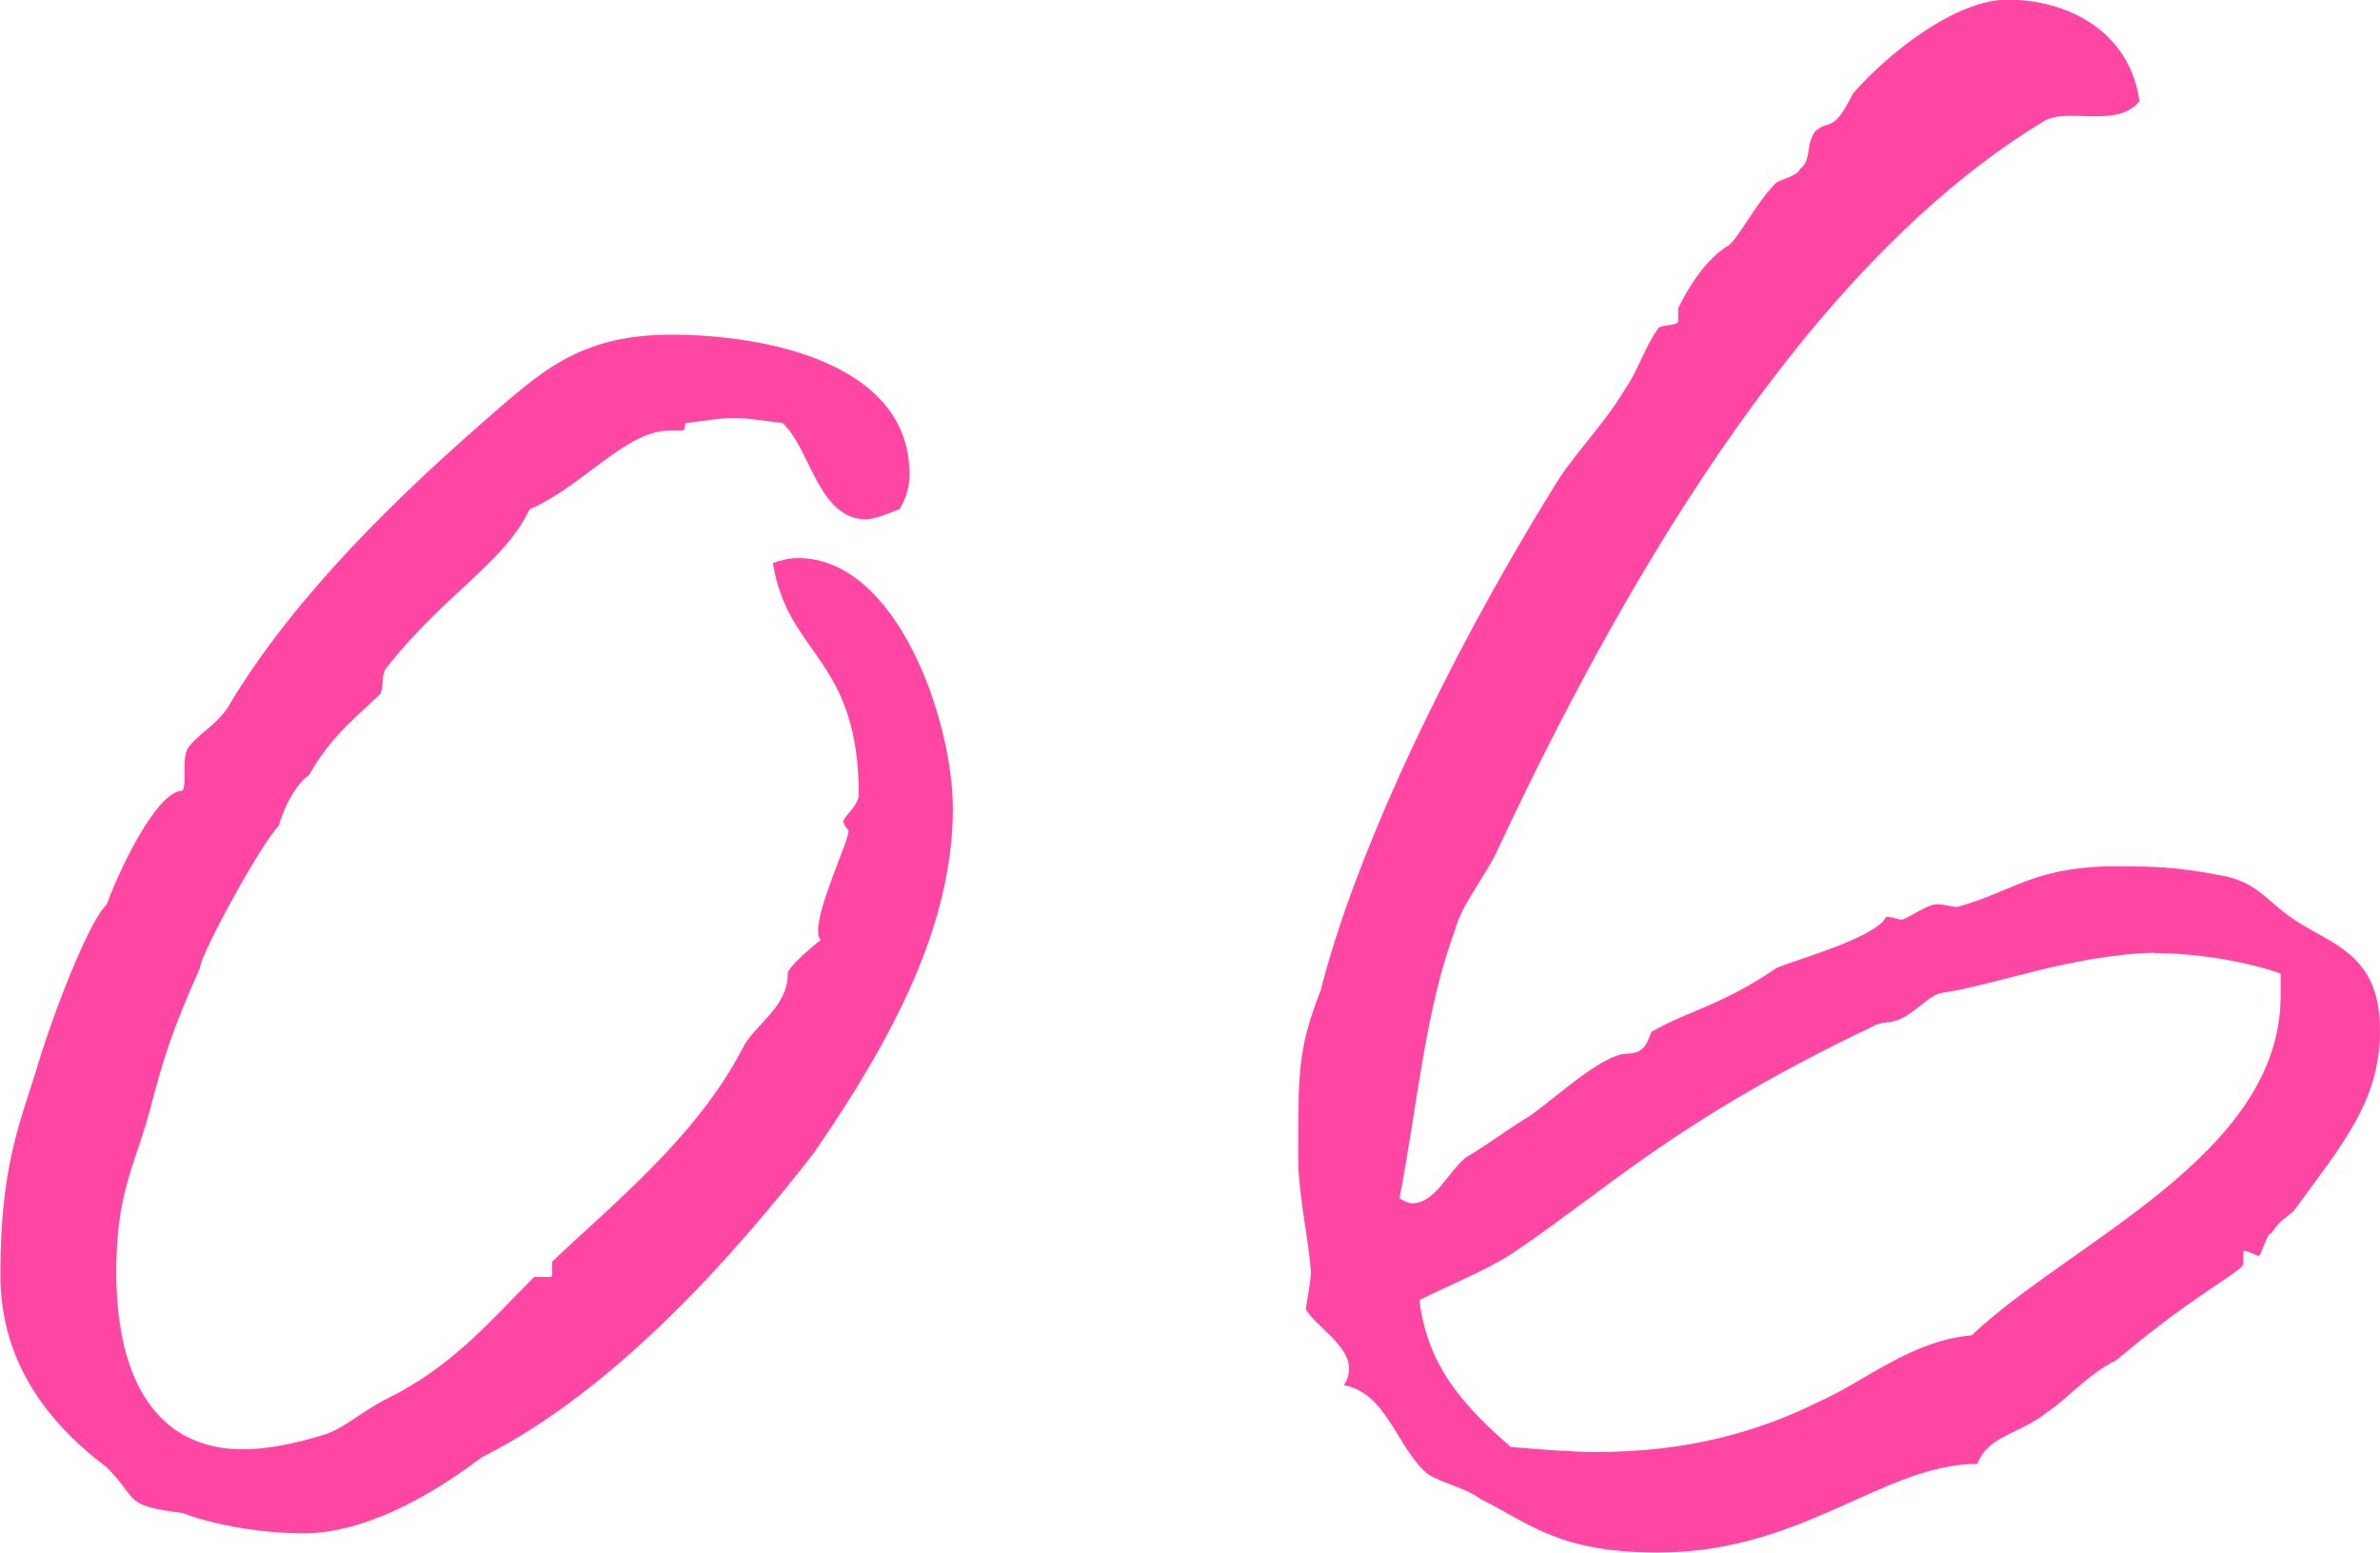<?xml version="1.0" encoding="UTF-8"?><svg id="_レイヤー_2" xmlns="http://www.w3.org/2000/svg" viewBox="0 0 62.02 40.46"><defs><style>.cls-1{fill:#ff46a2;}</style></defs><g id="_レイヤー_1-2"><path class="cls-1" d="M23.43,13.27c-.33.13-.66.26-.86.26-1.25,0-1.45-1.85-2.18-2.51-.59-.07-.92-.13-1.25-.13-.4,0-.73.07-1.25.13-.07,0,0,.2-.13.2h-.33c-1.12,0-2.24,1.45-3.63,2.05-.66,1.39-2.18,2.18-3.7,4.09-.2.2-.07.53-.2.73-.92.86-1.32,1.19-1.85,2.11-.13.07-.53.46-.79,1.32-.46.46-2.05,3.37-2.05,3.7-.73,1.65-.92,2.24-1.32,3.76-.4,1.45-.86,2.11-.86,4.16,0,2.9,1.12,4.62,3.3,4.62.59,0,1.32-.13,2.18-.4.53-.2.92-.59,1.58-.92,1.72-.86,2.64-1.98,3.83-3.17h.4q.07,0,.07-.07v-.33c1.45-1.39,3.76-3.23,4.95-5.54.33-.66,1.19-1.06,1.19-1.98,0-.13.59-.66.86-.86-.07-.07-.07-.13-.07-.26,0-.66.79-2.31.79-2.57,0-.07-.13-.13-.13-.26s.33-.33.4-.66c0-3.63-1.85-3.63-2.24-6.07.2-.07.4-.13.66-.13,2.57,0,4.03,4.22,4.03,6.53,0,3.04-1.58,6.01-3.63,8.98-2.11,2.71-5.21,6.2-8.65,7.92-1.91,1.45-3.5,1.98-4.62,1.98-1.06,0-2.31-.2-3.17-.53-1.58-.2-1.12-.33-1.98-1.19-1.65-1.25-2.77-2.84-2.77-5.02,0-2.71.46-3.83.92-5.28.4-1.39,1.39-3.96,1.85-4.36.2-.59,1.25-2.97,1.98-2.97.13-.26-.07-.92.2-1.19.26-.33.79-.59,1.06-1.12,1.72-2.84,4.42-5.41,6.53-7.26,1.52-1.32,2.51-2.31,4.95-2.31s6.2.73,6.2,3.63c0,.33-.07.59-.26.92ZM55.75,2.64c-.59.73-1.91.13-2.51.53-5.87,3.56-10.63,11.29-14.26,19.07-.33.66-.92,1.39-1.06,1.98-.79,2.11-.99,4.62-1.45,7,.13.07.2.13.33.13.59,0,.92-.79,1.39-1.19.46-.26.99-.66,1.52-.99.59-.33,1.98-1.72,2.71-1.72.59,0,.53-.59.66-.59.92-.53,1.78-.66,3.23-1.65.66-.26,2.57-.79,2.84-1.32h.07c.07,0,.26.07.33.07.13,0,.66-.4.92-.4.2,0,.4.07.53.07,1.45-.4,1.91-.99,3.89-1.06,1.25,0,1.78,0,3.1.26.92.2,1.12.73,1.98,1.25.99.59,2.05.92,2.05,2.77s-.99,2.97-2.24,4.69c-.2.2-.33.2-.59.59-.13,0-.26.59-.33.59s-.26-.13-.4-.13v.33c0,.2-1.19.73-3.3,2.51-.79.4-1.25.99-1.85,1.39-.66.53-1.52.59-1.78,1.32-2.44,0-4.55,2.31-8.32,2.31-2.57,0-3.3-.73-4.62-1.39-.46-.33-.99-.4-1.39-.66-.79-.66-1.06-2.11-2.18-2.31.13-.2.13-.33.13-.46,0-.59-.92-1.12-1.12-1.52,0-.07.13-.73.13-.99-.07-.92-.33-1.98-.33-2.97,0-2.31,0-2.84.59-4.36.86-3.43,3.23-8.51,6.01-13,.53-.92,1.32-1.65,1.91-2.64.33-.46.53-1.12.86-1.58.07-.13.53-.07.53-.2v-.33s.53-1.19,1.32-1.65c.26-.2.73-1.12,1.19-1.58.07-.13.59-.2.66-.4.33-.26.13-.59.4-.99.4-.33.46.07.99-.99.99-1.12,2.71-2.44,4.03-2.44,1.52,0,3.17.79,3.43,2.64ZM56.14,24.82c-2.24.07-4.16.86-5.61,1.06-.33.13-.59.46-.99.66-.26.13-.53.07-.73.2-5.15,2.44-7.06,4.36-9.44,5.94-.73.46-1.58.79-2.38,1.19.2,1.78,1.25,2.84,2.38,3.83.86.07,1.58.13,2.24.13,2.38,0,4.22-.53,5.81-1.32,1.19-.53,2.38-1.58,3.96-1.72,2.57-2.44,8.05-4.69,8.05-8.84v-.59c-1.39-.46-2.71-.53-3.3-.53Z"/></g></svg>